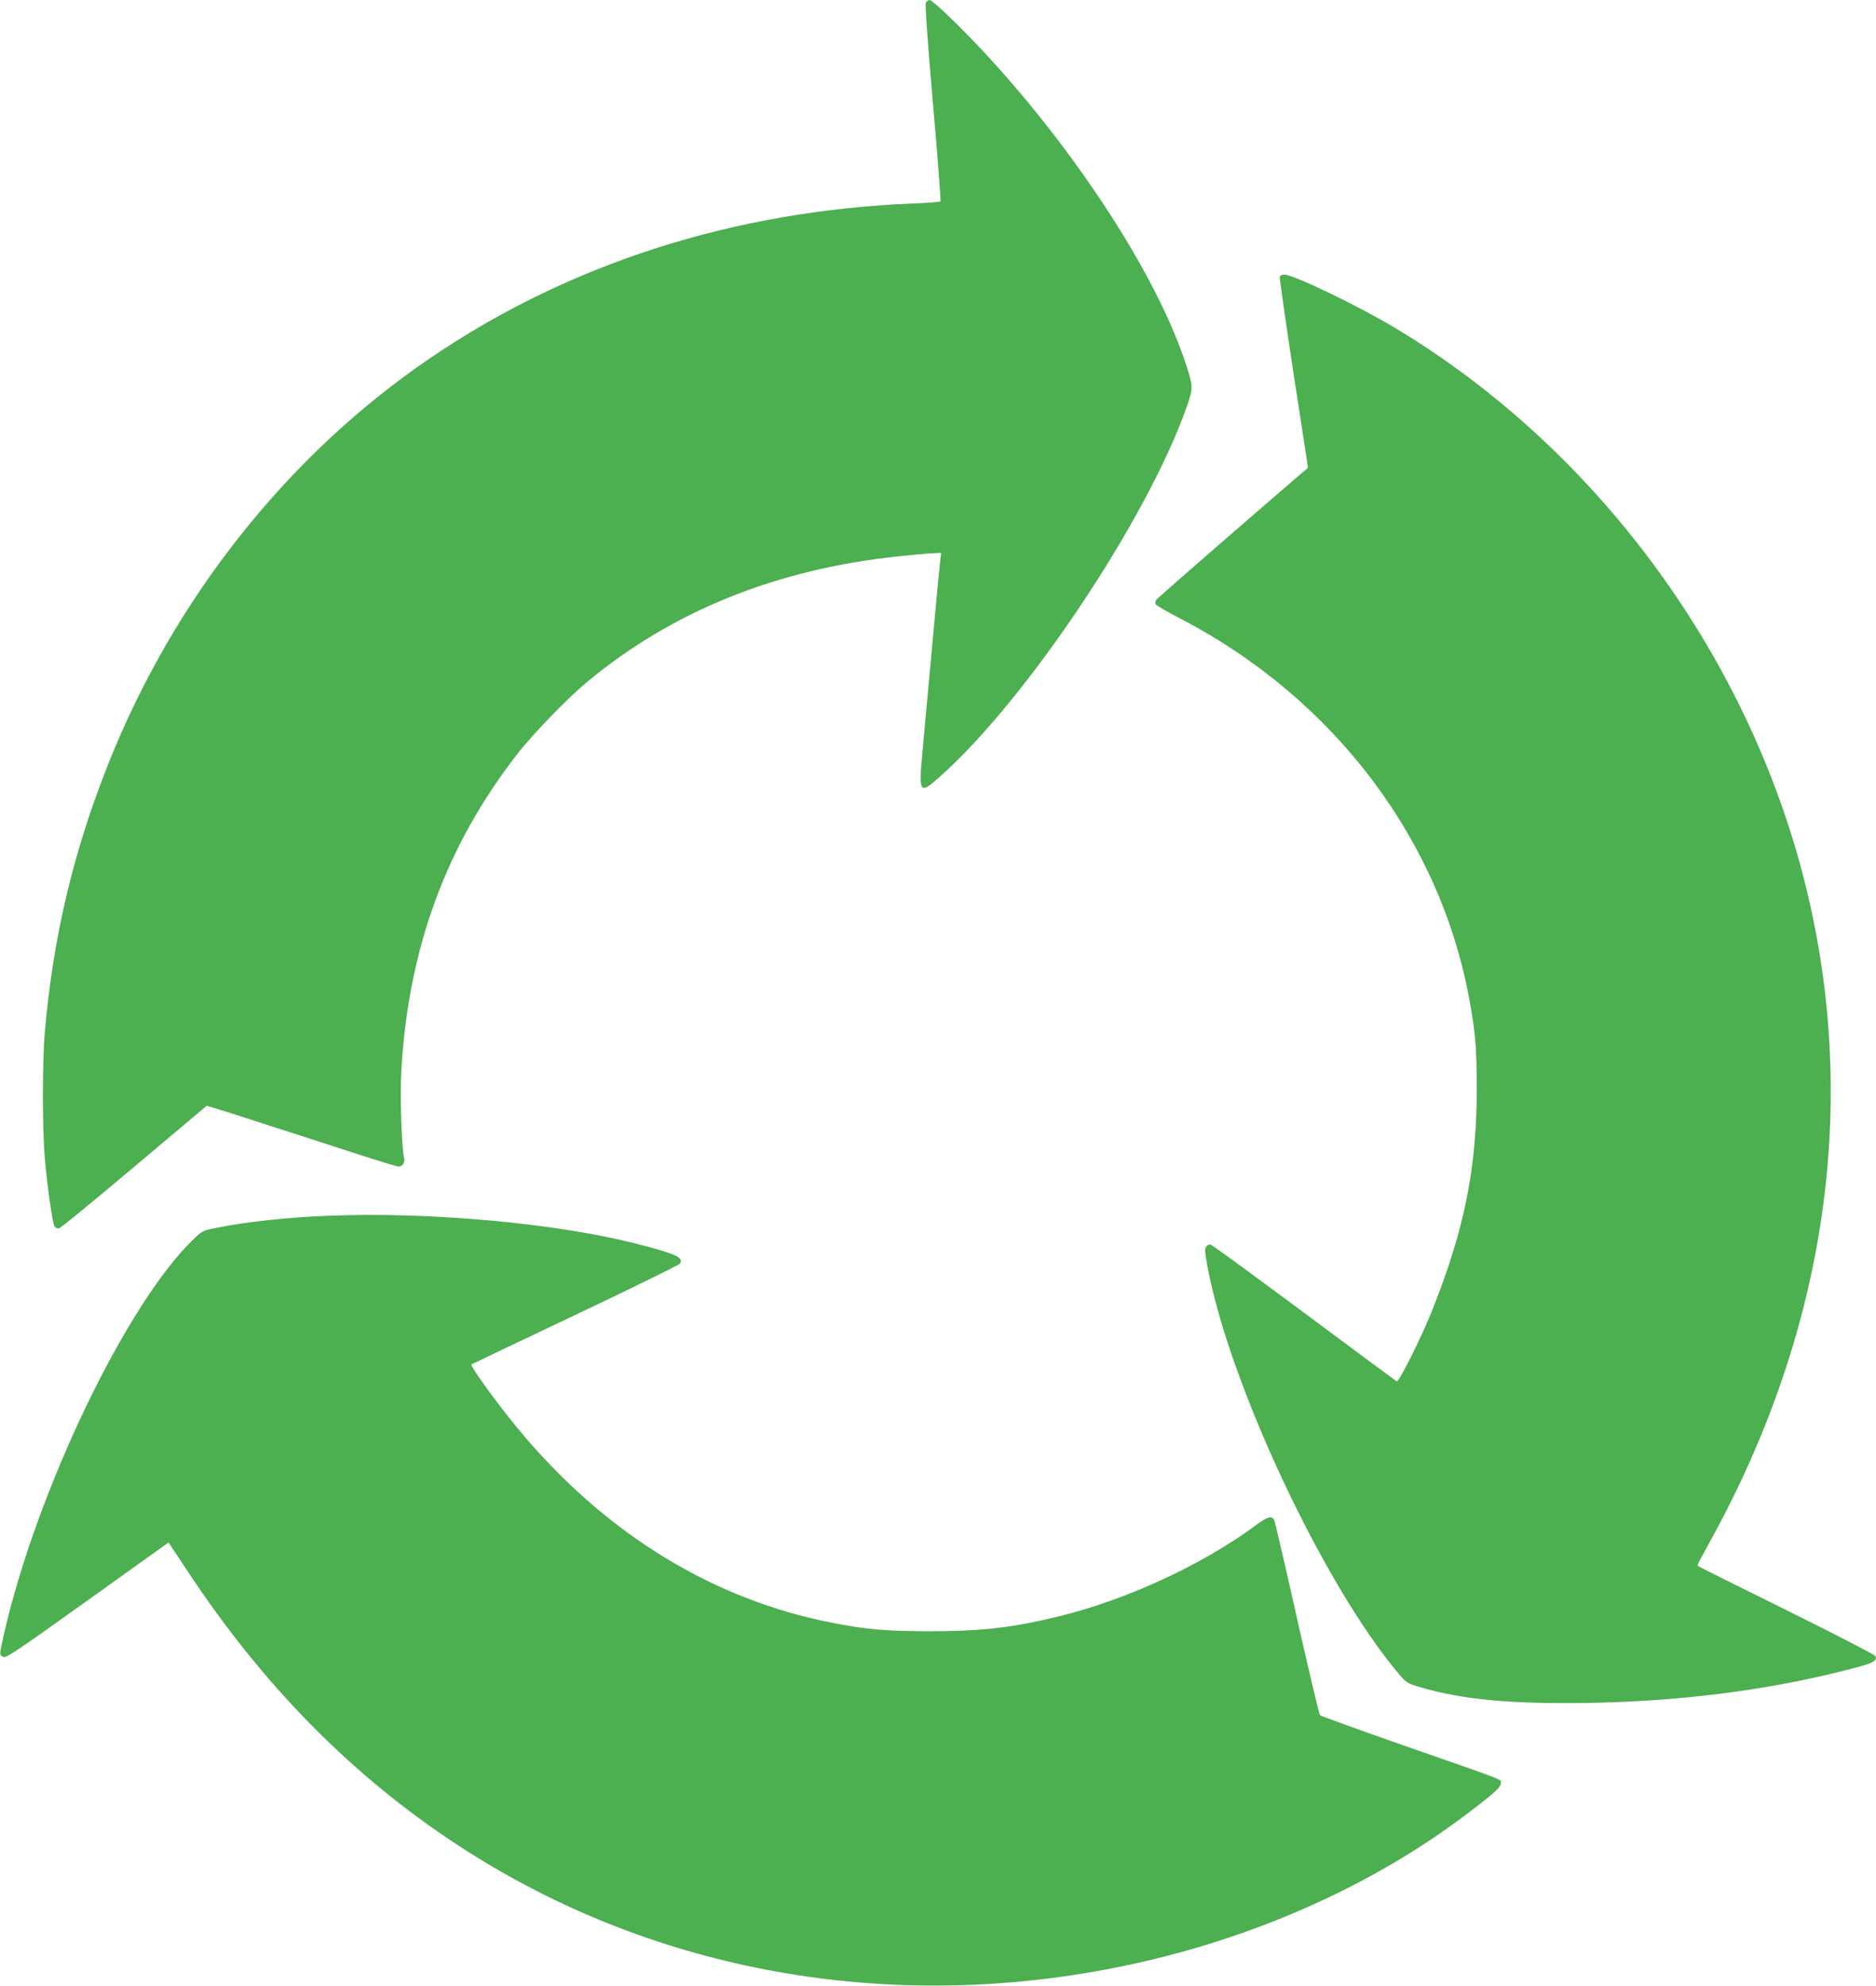 <?xml version="1.0" standalone="no"?>
<!DOCTYPE svg PUBLIC "-//W3C//DTD SVG 20010904//EN"
 "http://www.w3.org/TR/2001/REC-SVG-20010904/DTD/svg10.dtd">
<svg version="1.0" xmlns="http://www.w3.org/2000/svg"
 width="1210pt" height="1280pt" viewBox="0 0 1210 1280"
 preserveAspectRatio="xMidYMid meet">
<g transform="translate(0,1280) scale(0.1,-0.1)"
fill="#4caf50" stroke="none">
<path d="M5972 12783 c-6 -12 10 -243 45 -646 31 -345 52 -631 49 -635 -4 -4
-85 -10 -181 -14 -1152 -47 -2215 -387 -3110 -996 -917 -623 -1651 -1548
-2075 -2612 -227 -570 -358 -1121 -411 -1735 -16 -181 -16 -630 0 -810 16
-188 51 -427 64 -443 6 -7 18 -12 28 -10 10 2 228 180 485 397 l467 393 51
-15 c28 -8 121 -37 206 -65 85 -28 225 -73 310 -100 85 -28 268 -87 405 -131
138 -45 257 -81 266 -81 24 0 42 26 36 52 -17 70 -28 408 -18 575 46 782 289
1443 747 2032 101 130 327 363 454 468 550 455 1218 724 2005 807 77 8 171 17
208 19 l68 3 -6 -41 c-3 -22 -26 -265 -51 -540 -25 -275 -54 -590 -64 -700
-25 -269 -19 -278 107 -166 562 496 1345 1669 1598 2391 43 123 42 129 -15
299 -212 627 -825 1530 -1477 2174 -82 81 -157 147 -166 147 -9 0 -20 -8 -25
-17z"/>
<path d="M8254 11017 c-2 -7 38 -287 89 -623 52 -335 94 -609 93 -610 -171
-144 -974 -841 -979 -851 -5 -8 -6 -20 -4 -27 3 -8 74 -49 159 -93 997 -517
1690 -1439 1871 -2488 35 -200 41 -286 42 -545 0 -507 -79 -903 -285 -1420
-72 -182 -218 -473 -232 -464 -7 4 -276 203 -598 443 -322 239 -592 436 -601
438 -8 3 -21 -3 -28 -11 -11 -13 -10 -33 4 -113 136 -760 756 -2080 1244
-2651 41 -48 53 -55 126 -76 275 -82 587 -111 1090 -103 578 10 1121 77 1625
202 207 51 240 65 226 100 -3 8 -260 141 -572 295 -312 154 -570 283 -573 286
-3 3 3 20 13 37 10 18 58 106 107 197 729 1359 922 2821 558 4219 -379 1453
-1348 2755 -2624 3523 -237 143 -662 348 -721 348 -13 0 -27 -6 -30 -13z"/>
<path d="M2115 4963 c-256 -10 -521 -38 -705 -75 -104 -20 -105 -21 -163 -77
-435 -419 -1015 -1630 -1223 -2552 -29 -130 -29 -126 -4 -139 18 -10 84 34
544 363 l523 374 131 -197 c484 -730 1057 -1310 1732 -1752 1176 -771 2608
-1064 4049 -827 916 150 1788 514 2466 1029 172 130 215 169 215 195 0 28 61
4 -630 245 -289 101 -530 188 -536 194 -6 6 -73 288 -149 626 -75 338 -142
623 -147 633 -15 29 -45 20 -121 -37 -343 -253 -830 -478 -1267 -585 -304 -74
-498 -96 -840 -96 -286 1 -399 11 -630 56 -753 148 -1434 561 -1981 1204 -141
165 -349 448 -338 460 3 2 304 146 670 319 365 173 668 322 674 330 26 41 -22
63 -293 132 -516 130 -1331 204 -1977 177z"/>
</g>
</svg>
